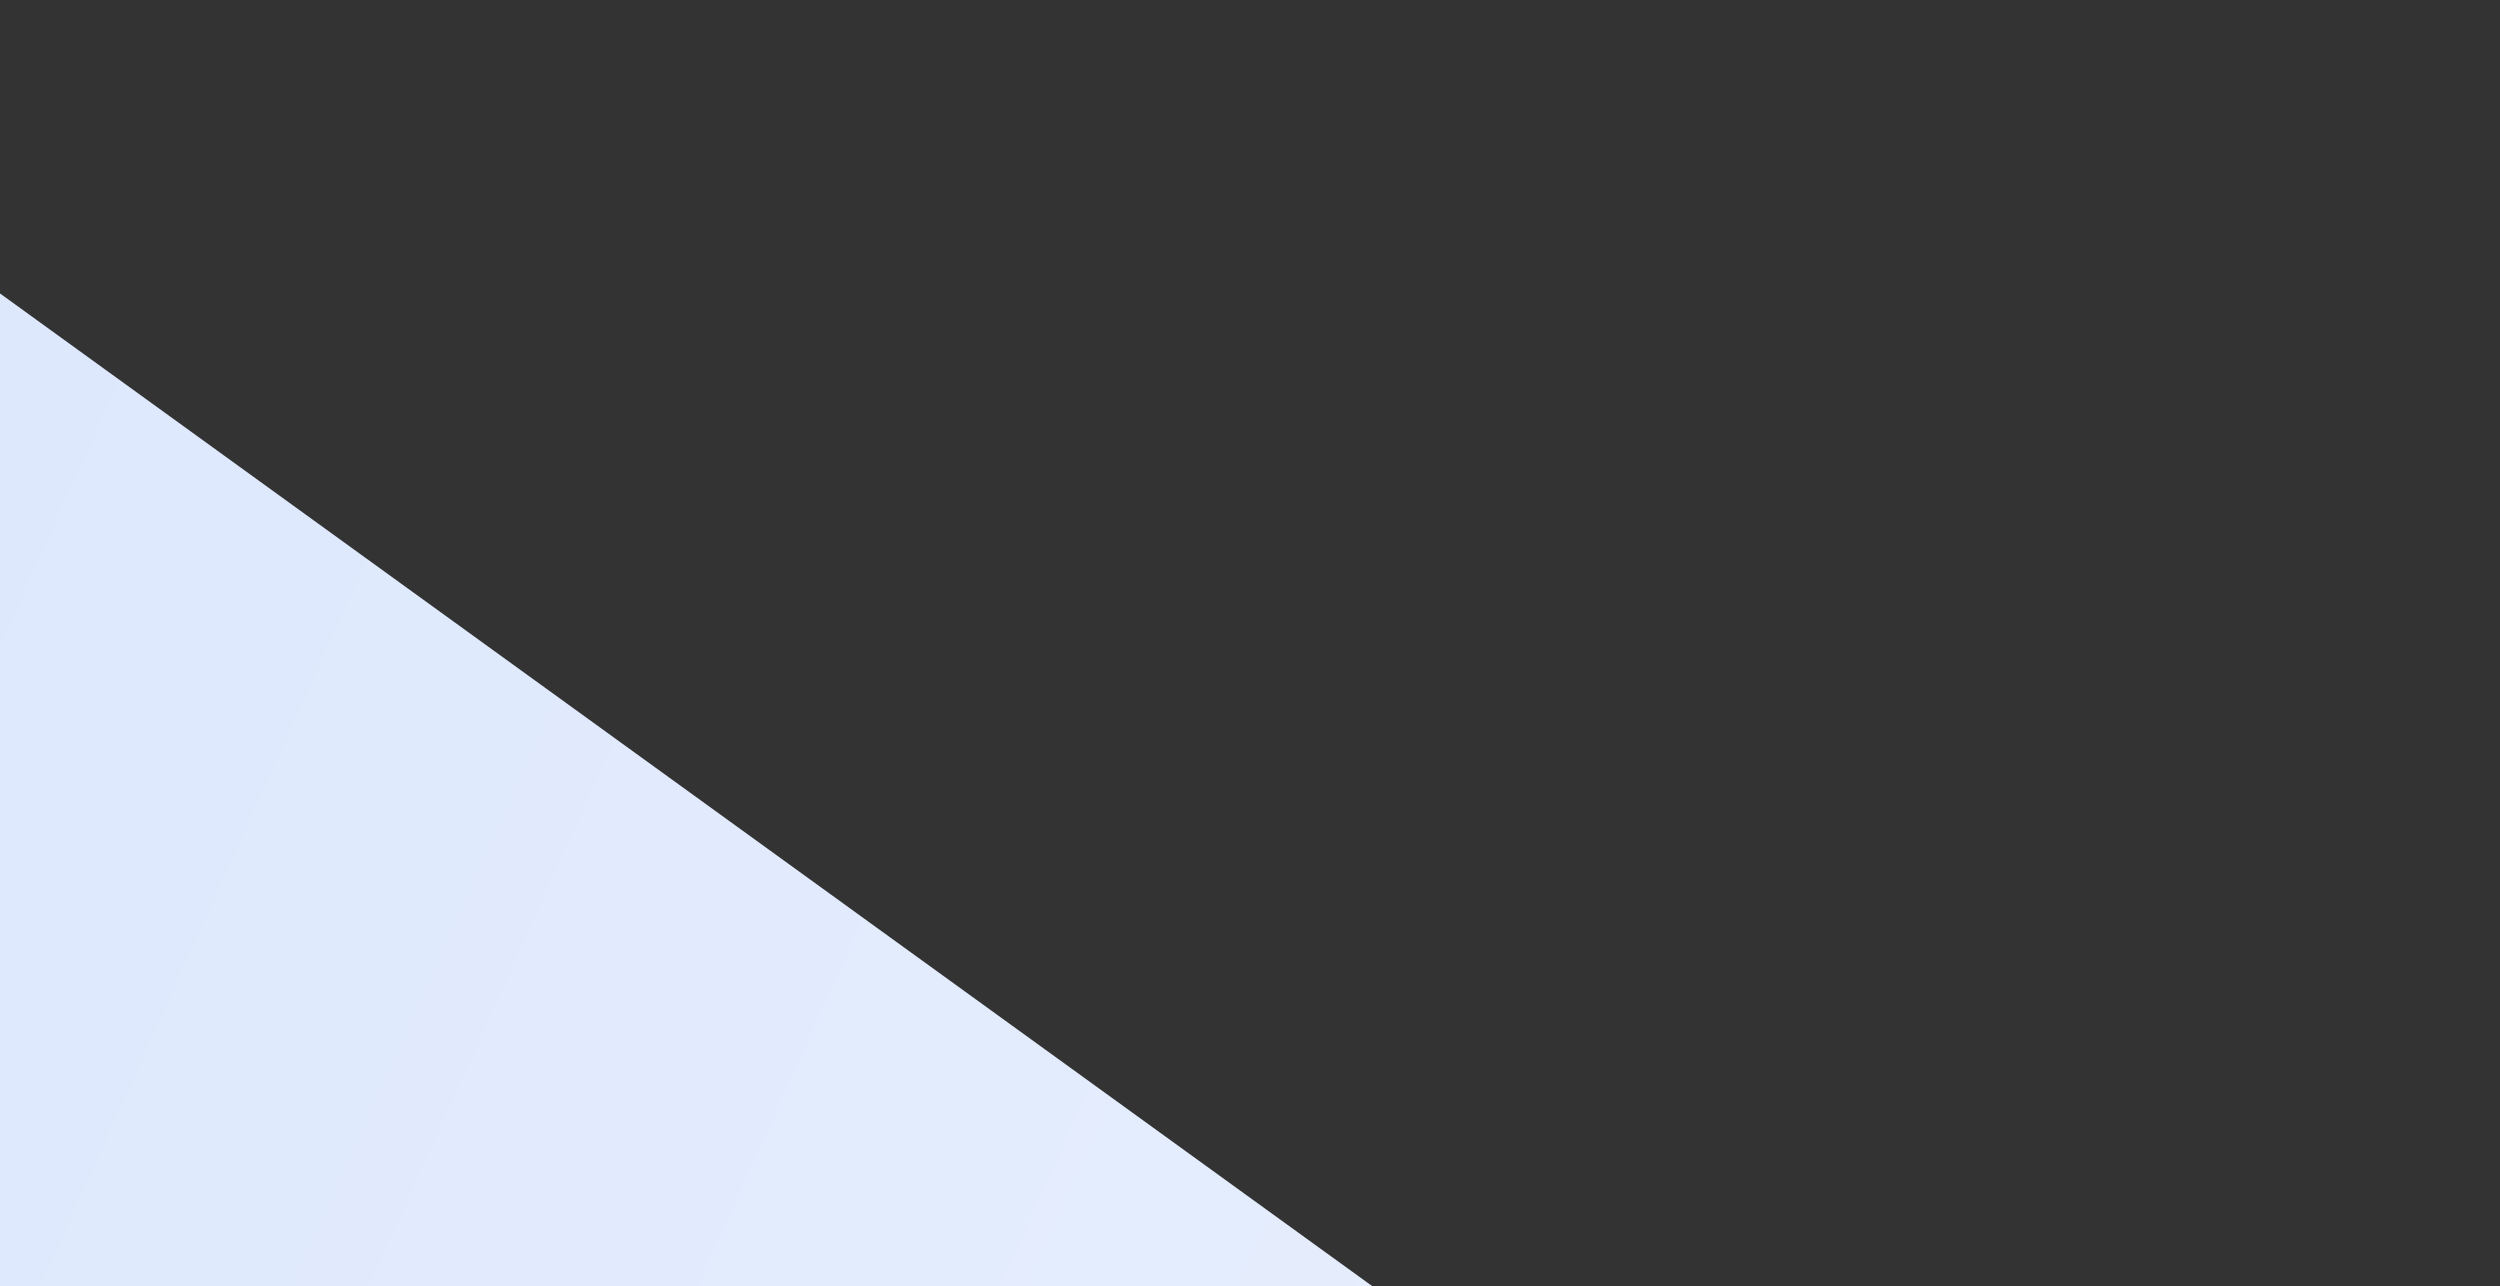 <svg width="486" height="250" viewBox="0 0 486 250" fill="none" xmlns="http://www.w3.org/2000/svg">
<rect x="0" y="0" width="486" height="250" fill="#333333" stroke="none"/>
<path d="M-78 0.622L-64.751 408.622H486L-78 0.622Z" fill="url(#paint0_linear_1739_3933)"/>
<defs>
<linearGradient id="paint0_linear_1739_3933" x1="-410.052" y1="114.203" x2="839.5" y2="675.622" gradientUnits="userSpaceOnUse">
<stop stop-color="#D5E2FD"/>
<stop offset="0.978" stop-color="#F5F9FC"/>
</linearGradient>
</defs>
</svg>

